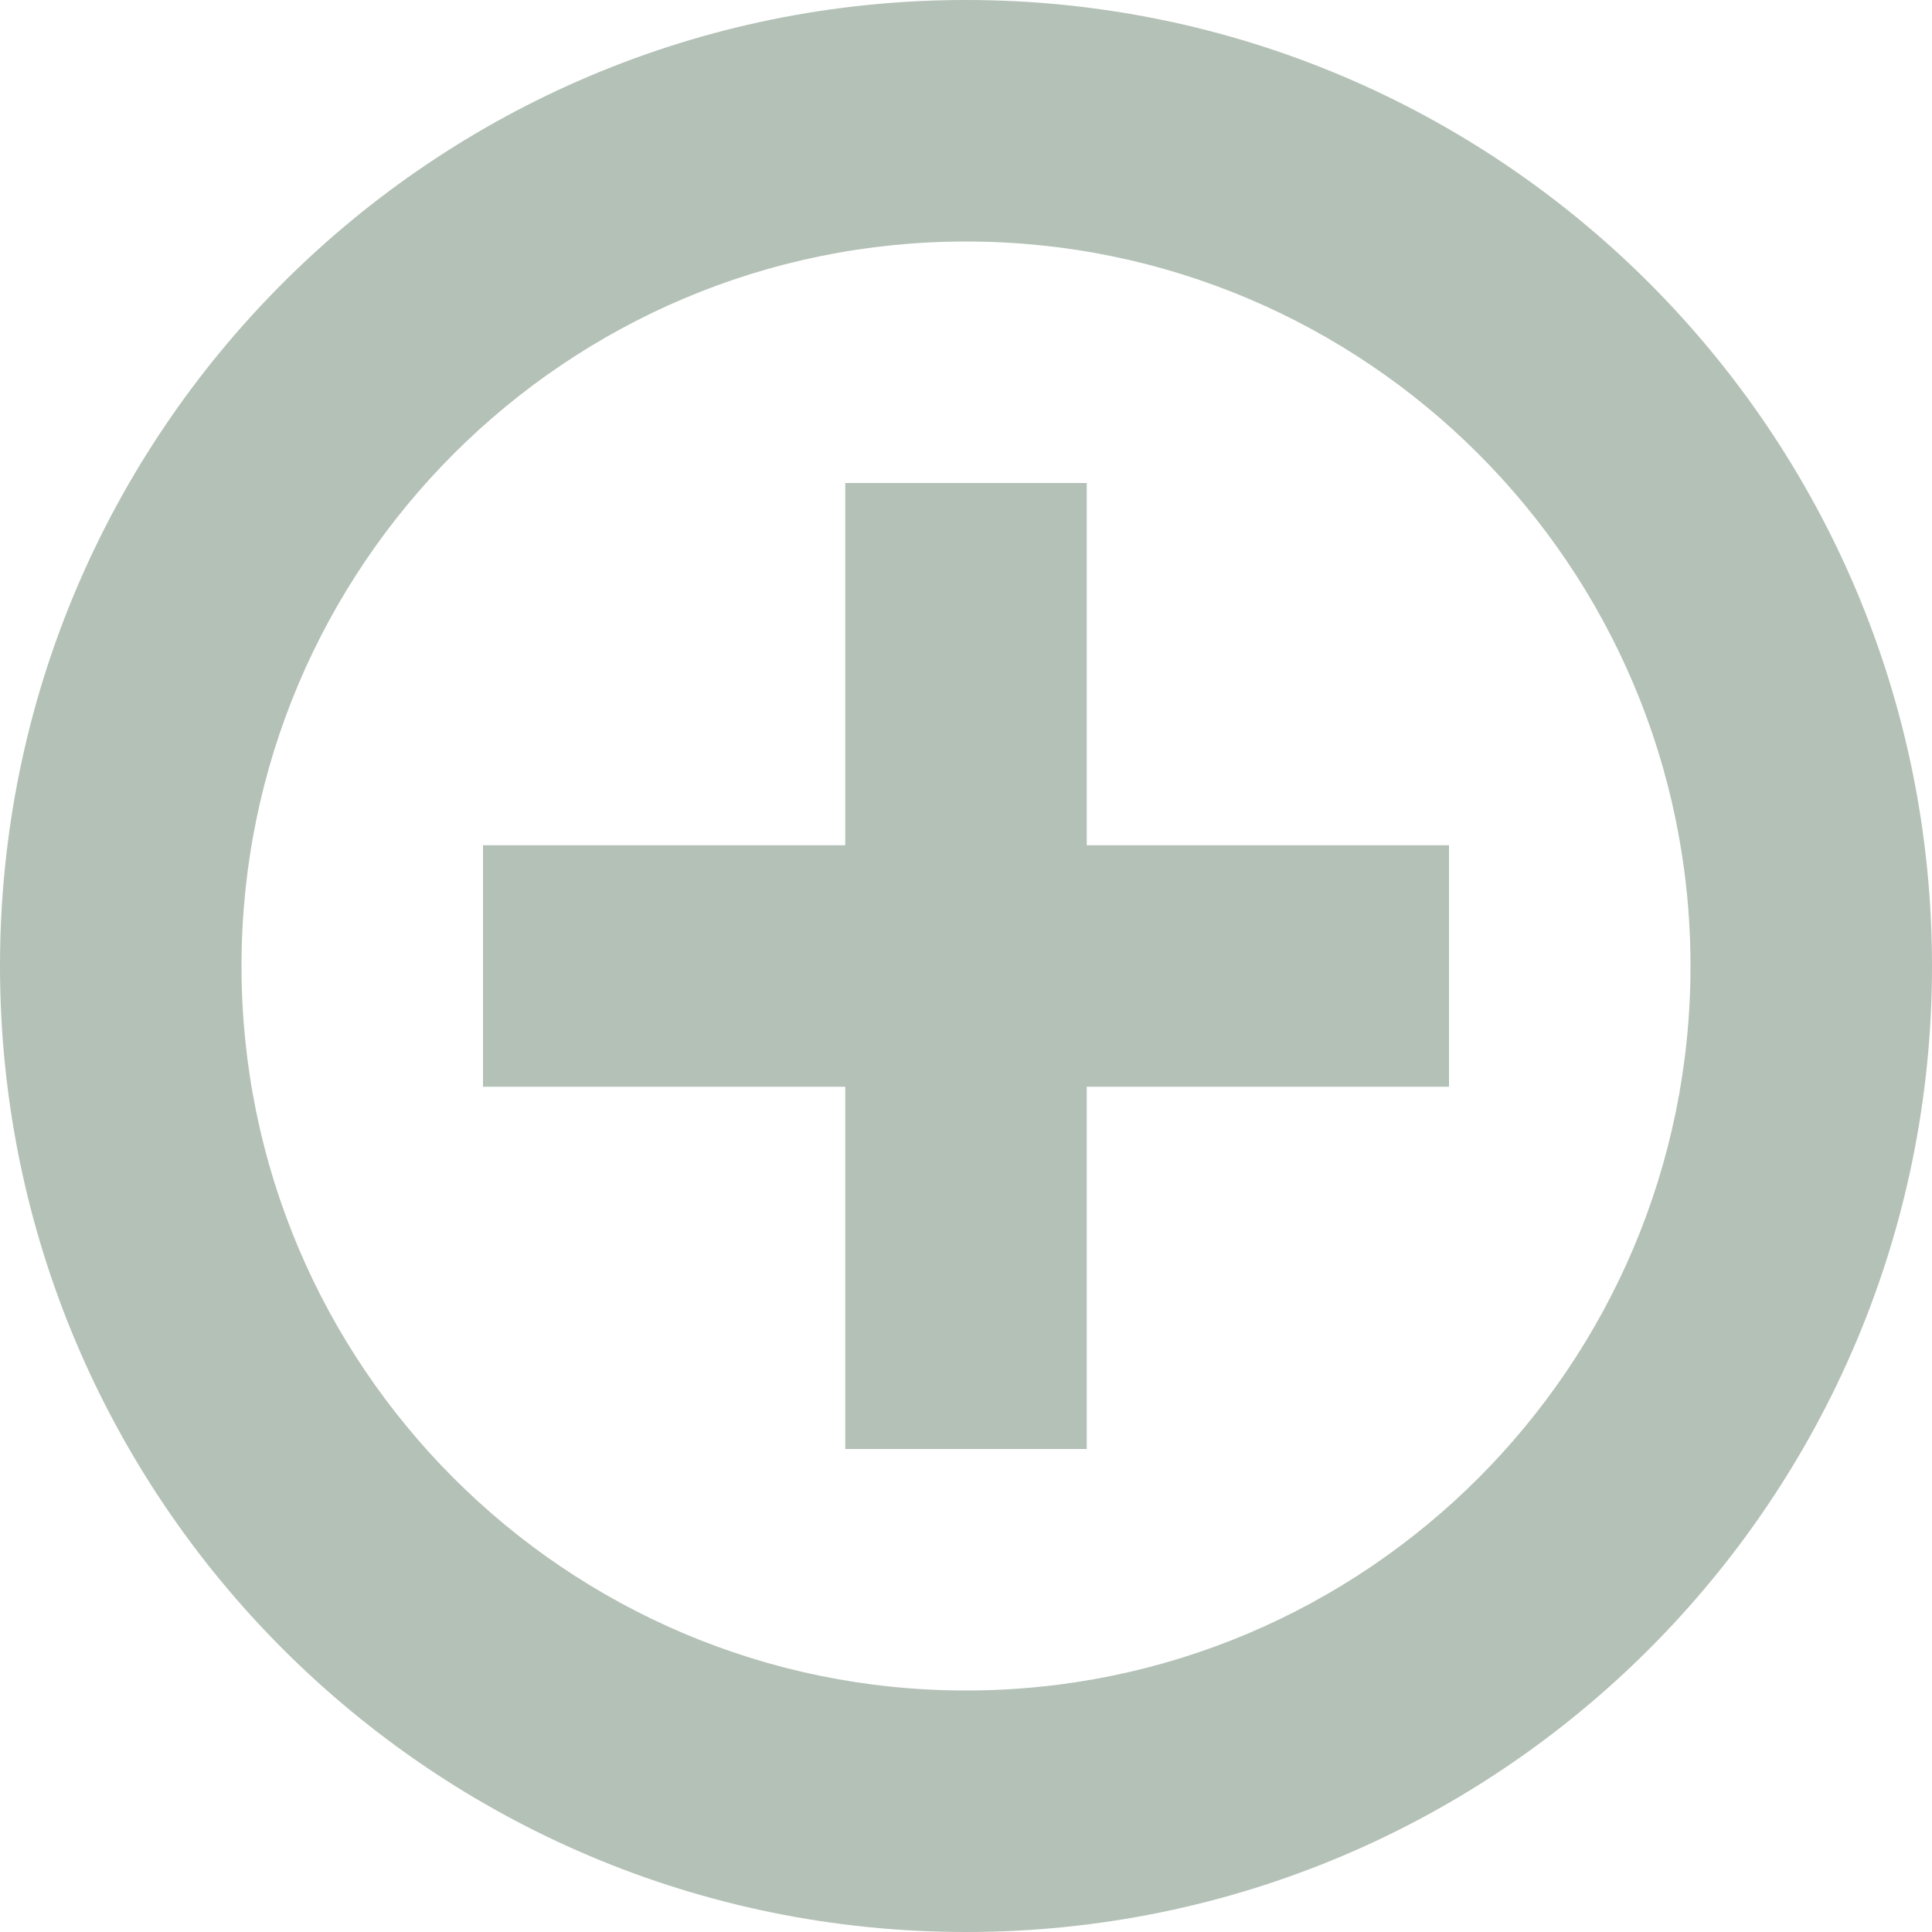 <svg width="256" height="256" viewBox="0 0 256 256" fill="none" xmlns="http://www.w3.org/2000/svg">
<path d="M128 0C57.3 0 0 57.3 0 128C0 198.7 57.3 256 128 256C198.7 256 256 198.7 256 128C256 57.3 198.7 0 128 0ZM128 224C75 224 32 181 32 128C32 75 75 32 128 32C181 32 224 75 224 128C224 181 181 224 128 224Z" fill="#B4C1B7"/>
<path d="M112 64V112H64V144H112V192H144V144H192V112H144V64H112Z" fill="#B4C1B7"/>
</svg>
